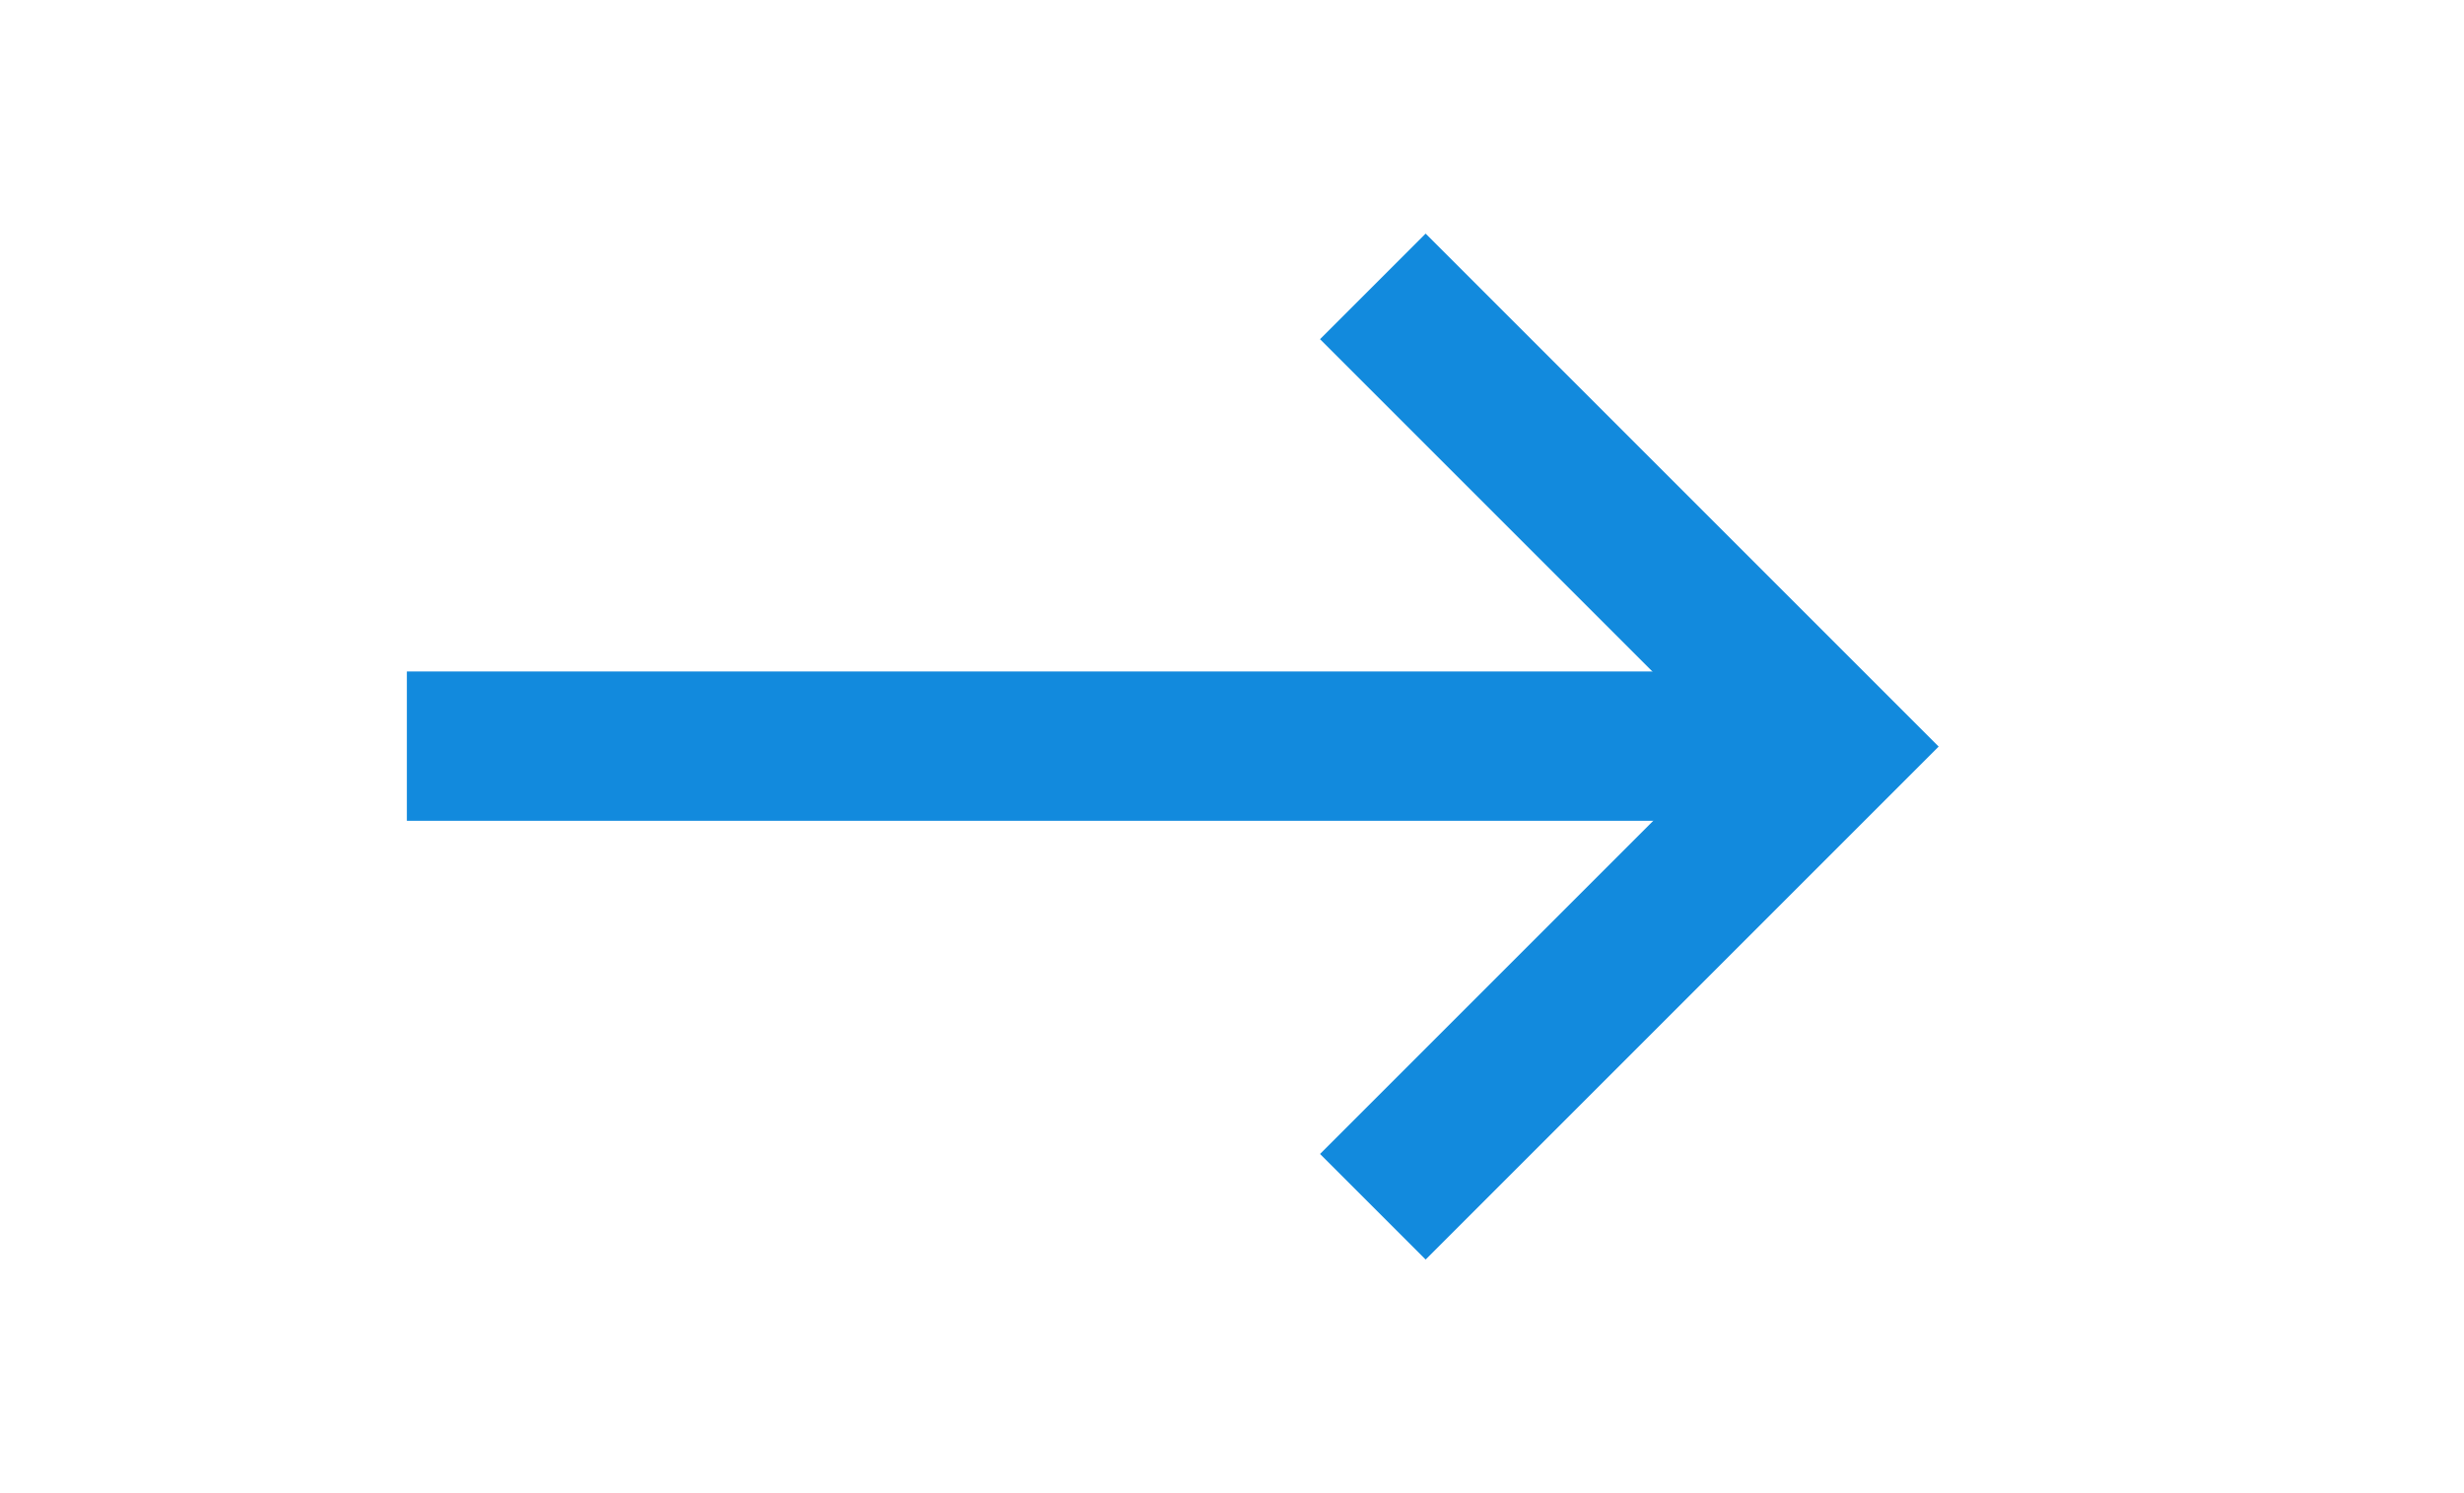 <svg xmlns="http://www.w3.org/2000/svg" xmlns:xlink="http://www.w3.org/1999/xlink" width="33" height="20" viewBox="0 0 33 20">
  <defs>
    <clipPath id="clip-path">
      <rect id="Rectangle_3490" data-name="Rectangle 3490" width="33" height="20" transform="translate(23 20)" fill="#128add" stroke="#707070" stroke-width="2"/>
    </clipPath>
  </defs>
  <g id="Mask_Group_157" data-name="Mask Group 157" transform="translate(-23 -20)" clip-path="url(#clip-path)">
    <g id="Group_10890" data-name="Group 10890" transform="translate(-1.551 23.836)">
      <path id="Path_27249" data-name="Path 27249" d="M0,0H19.1" transform="translate(30 6.158)" fill="none" stroke="#128add" stroke-width="2"/>
      <path id="Path_27250" data-name="Path 27250" d="M0,0,6.164,6.164,0,12.328" transform="translate(42.937)" fill="none" stroke="#128add" stroke-width="2"/>
    </g>
    <g id="Group_10891" data-name="Group 10891" transform="translate(-49.102 23.836)">
      <path id="Path_27251" data-name="Path 27251" d="M0,0H19.1" transform="translate(30 6.158)" fill="none" stroke="#128add" stroke-width="2"/>
      <path id="Path_27252" data-name="Path 27252" d="M0,0,6.164,6.164,0,12.328" transform="translate(42.937)" fill="none" stroke="#128add" stroke-width="2"/>
    </g>
  </g>
</svg>
